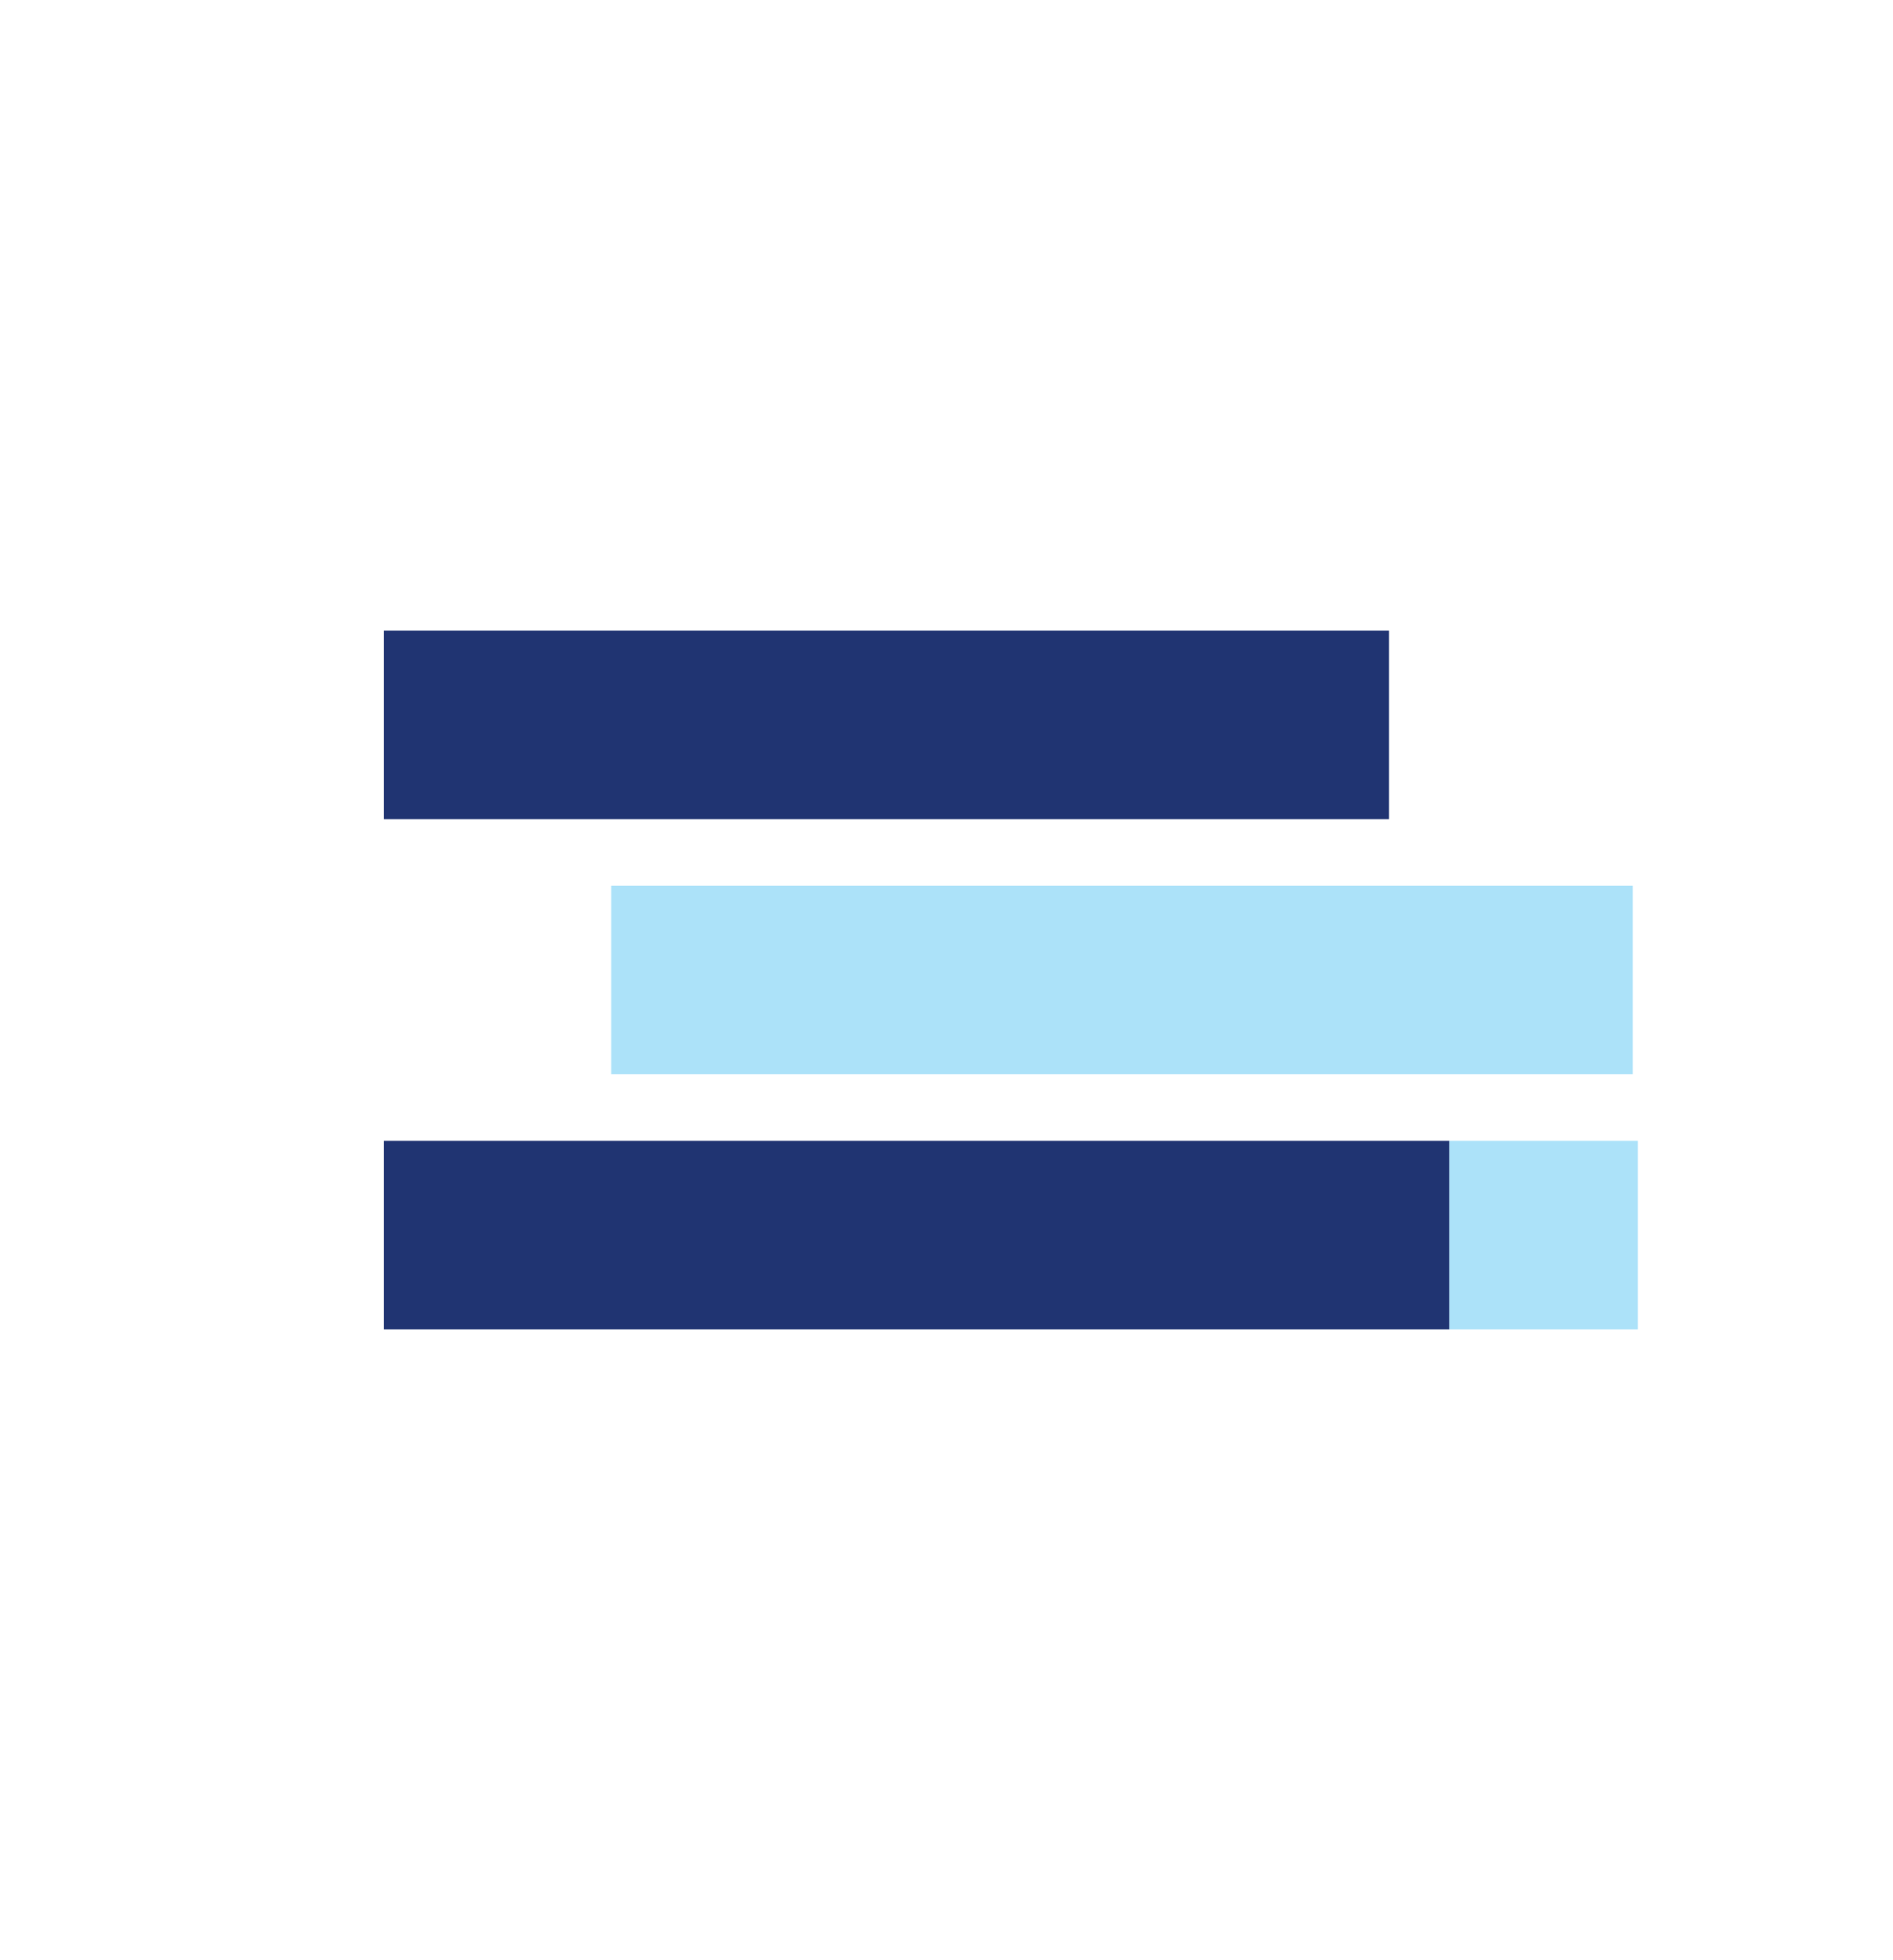 <?xml version="1.0" encoding="UTF-8"?>
<svg xmlns="http://www.w3.org/2000/svg" id="Layer_1" data-name="Layer 1" viewBox="0 0 306.67 317.33">
  <defs>
    <style>
      .cls-1 {
        fill: #ace2f9;
      }

      .cls-2 {
        fill: #203472;
      }
    </style>
  </defs>
  <rect class="cls-2" x="128.35" y="35.96" width="30.53" height="162.82" transform="translate(260.98 -26.24) rotate(90)"></rect>
  <rect class="cls-2" x="133.25" y="113.66" width="30.53" height="172.61" transform="translate(348.47 51.45) rotate(90)"></rect>
  <rect class="cls-1" x="234.82" y="184.7" width="30.53" height="30.53" transform="translate(450.04 -50.12) rotate(90)"></rect>
  <rect class="cls-1" x="166.5" y="75.93" width="30.53" height="165.48" transform="translate(340.43 -23.1) rotate(90)"></rect>
</svg>
